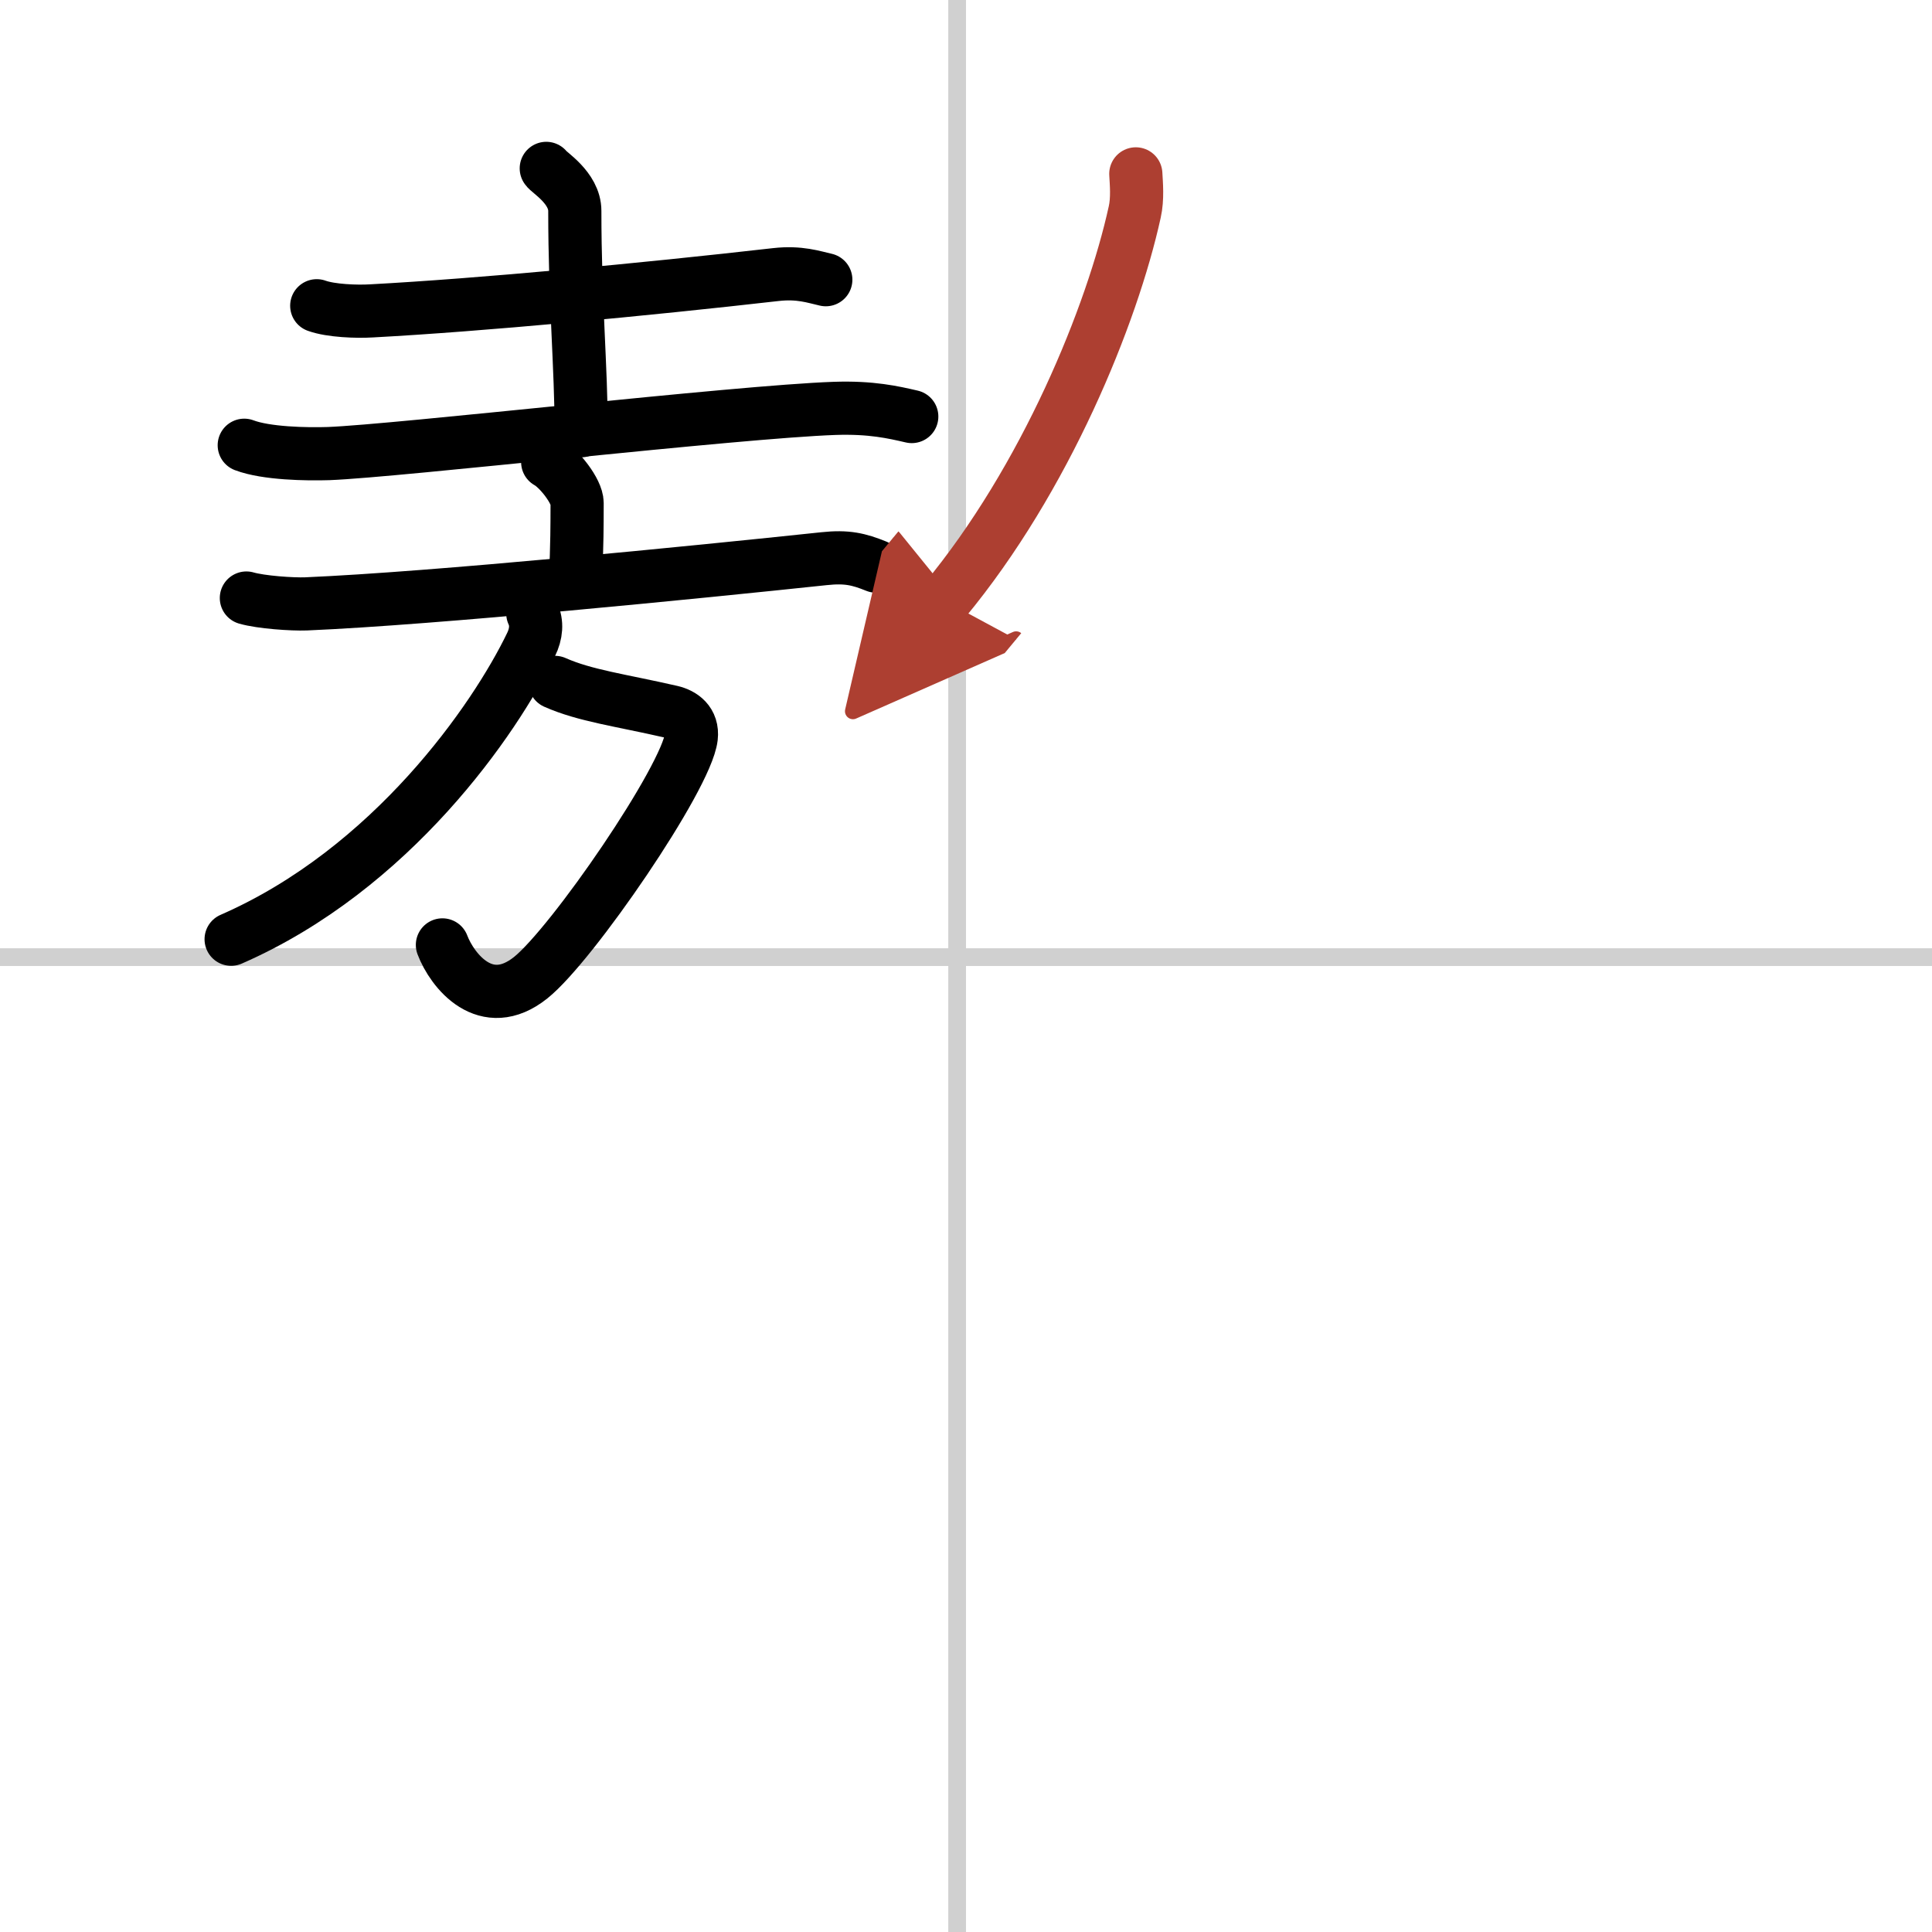 <svg width="400" height="400" viewBox="0 0 109 109" xmlns="http://www.w3.org/2000/svg"><defs><marker id="a" markerWidth="4" orient="auto" refX="1" refY="5" viewBox="0 0 10 10"><polyline points="0 0 10 5 0 10 1 5" fill="#ad3f31" stroke="#ad3f31"/></marker></defs><g fill="none" stroke="#000" stroke-linecap="round" stroke-linejoin="round" stroke-width="3"><rect width="100%" height="100%" fill="#fff" stroke="#fff"/><line x1="54" x2="54" y2="109" stroke="#d0d0d0" stroke-width="1"/><line x2="109" y1="54" y2="54" stroke="#d0d0d0" stroke-width="1"/><path d="m17.87 17.25c0.8 0.29 2.27 0.34 3.08 0.29 6.15-0.33 15.37-1.2 22.83-2.05 1.33-0.15 2.14 0.14 2.81 0.29"/><path d="m30.82 9.5c0.11 0.21 1.61 1.08 1.61 2.4 0 5.1 0.36 8.85 0.36 12.4"/><path d="m13.78 25.12c1.24 0.47 3.52 0.51 4.76 0.47 3.91-0.15 23.06-2.36 28.55-2.55 2.07-0.07 3.31 0.22 4.35 0.46"/><path d="m30.9 26.07c0.63 0.34 1.66 1.64 1.66 2.31 0 3.12-0.08 3.37-0.08 4.43"/><path d="m13.9 33.74c0.83 0.24 2.59 0.36 3.37 0.33 7.24-0.31 21.95-1.78 29.22-2.55 1.3-0.14 1.97 0.03 2.94 0.42"/><path d="m31.31 38.5c1.69 0.75 3.69 1 6.57 1.66 0.61 0.14 1.22 0.56 1.12 1.43-0.27 2.3-6.72 11.7-9.06 13.57-2.53 2.02-4.43-0.4-4.98-1.85"/><path d="m30.06 34.61c0.25 0.54 0.2 1.15-0.1 1.76-2.02 4.19-7.85 12.66-16.92 16.62"/><path d="M64.08,9.81c0.03,0.54,0.11,1.4-0.06,2.15C62.75,17.75,59,27,53.29,33.89" marker-end="url(#a)" stroke="#ad3f31"/></g></svg>
